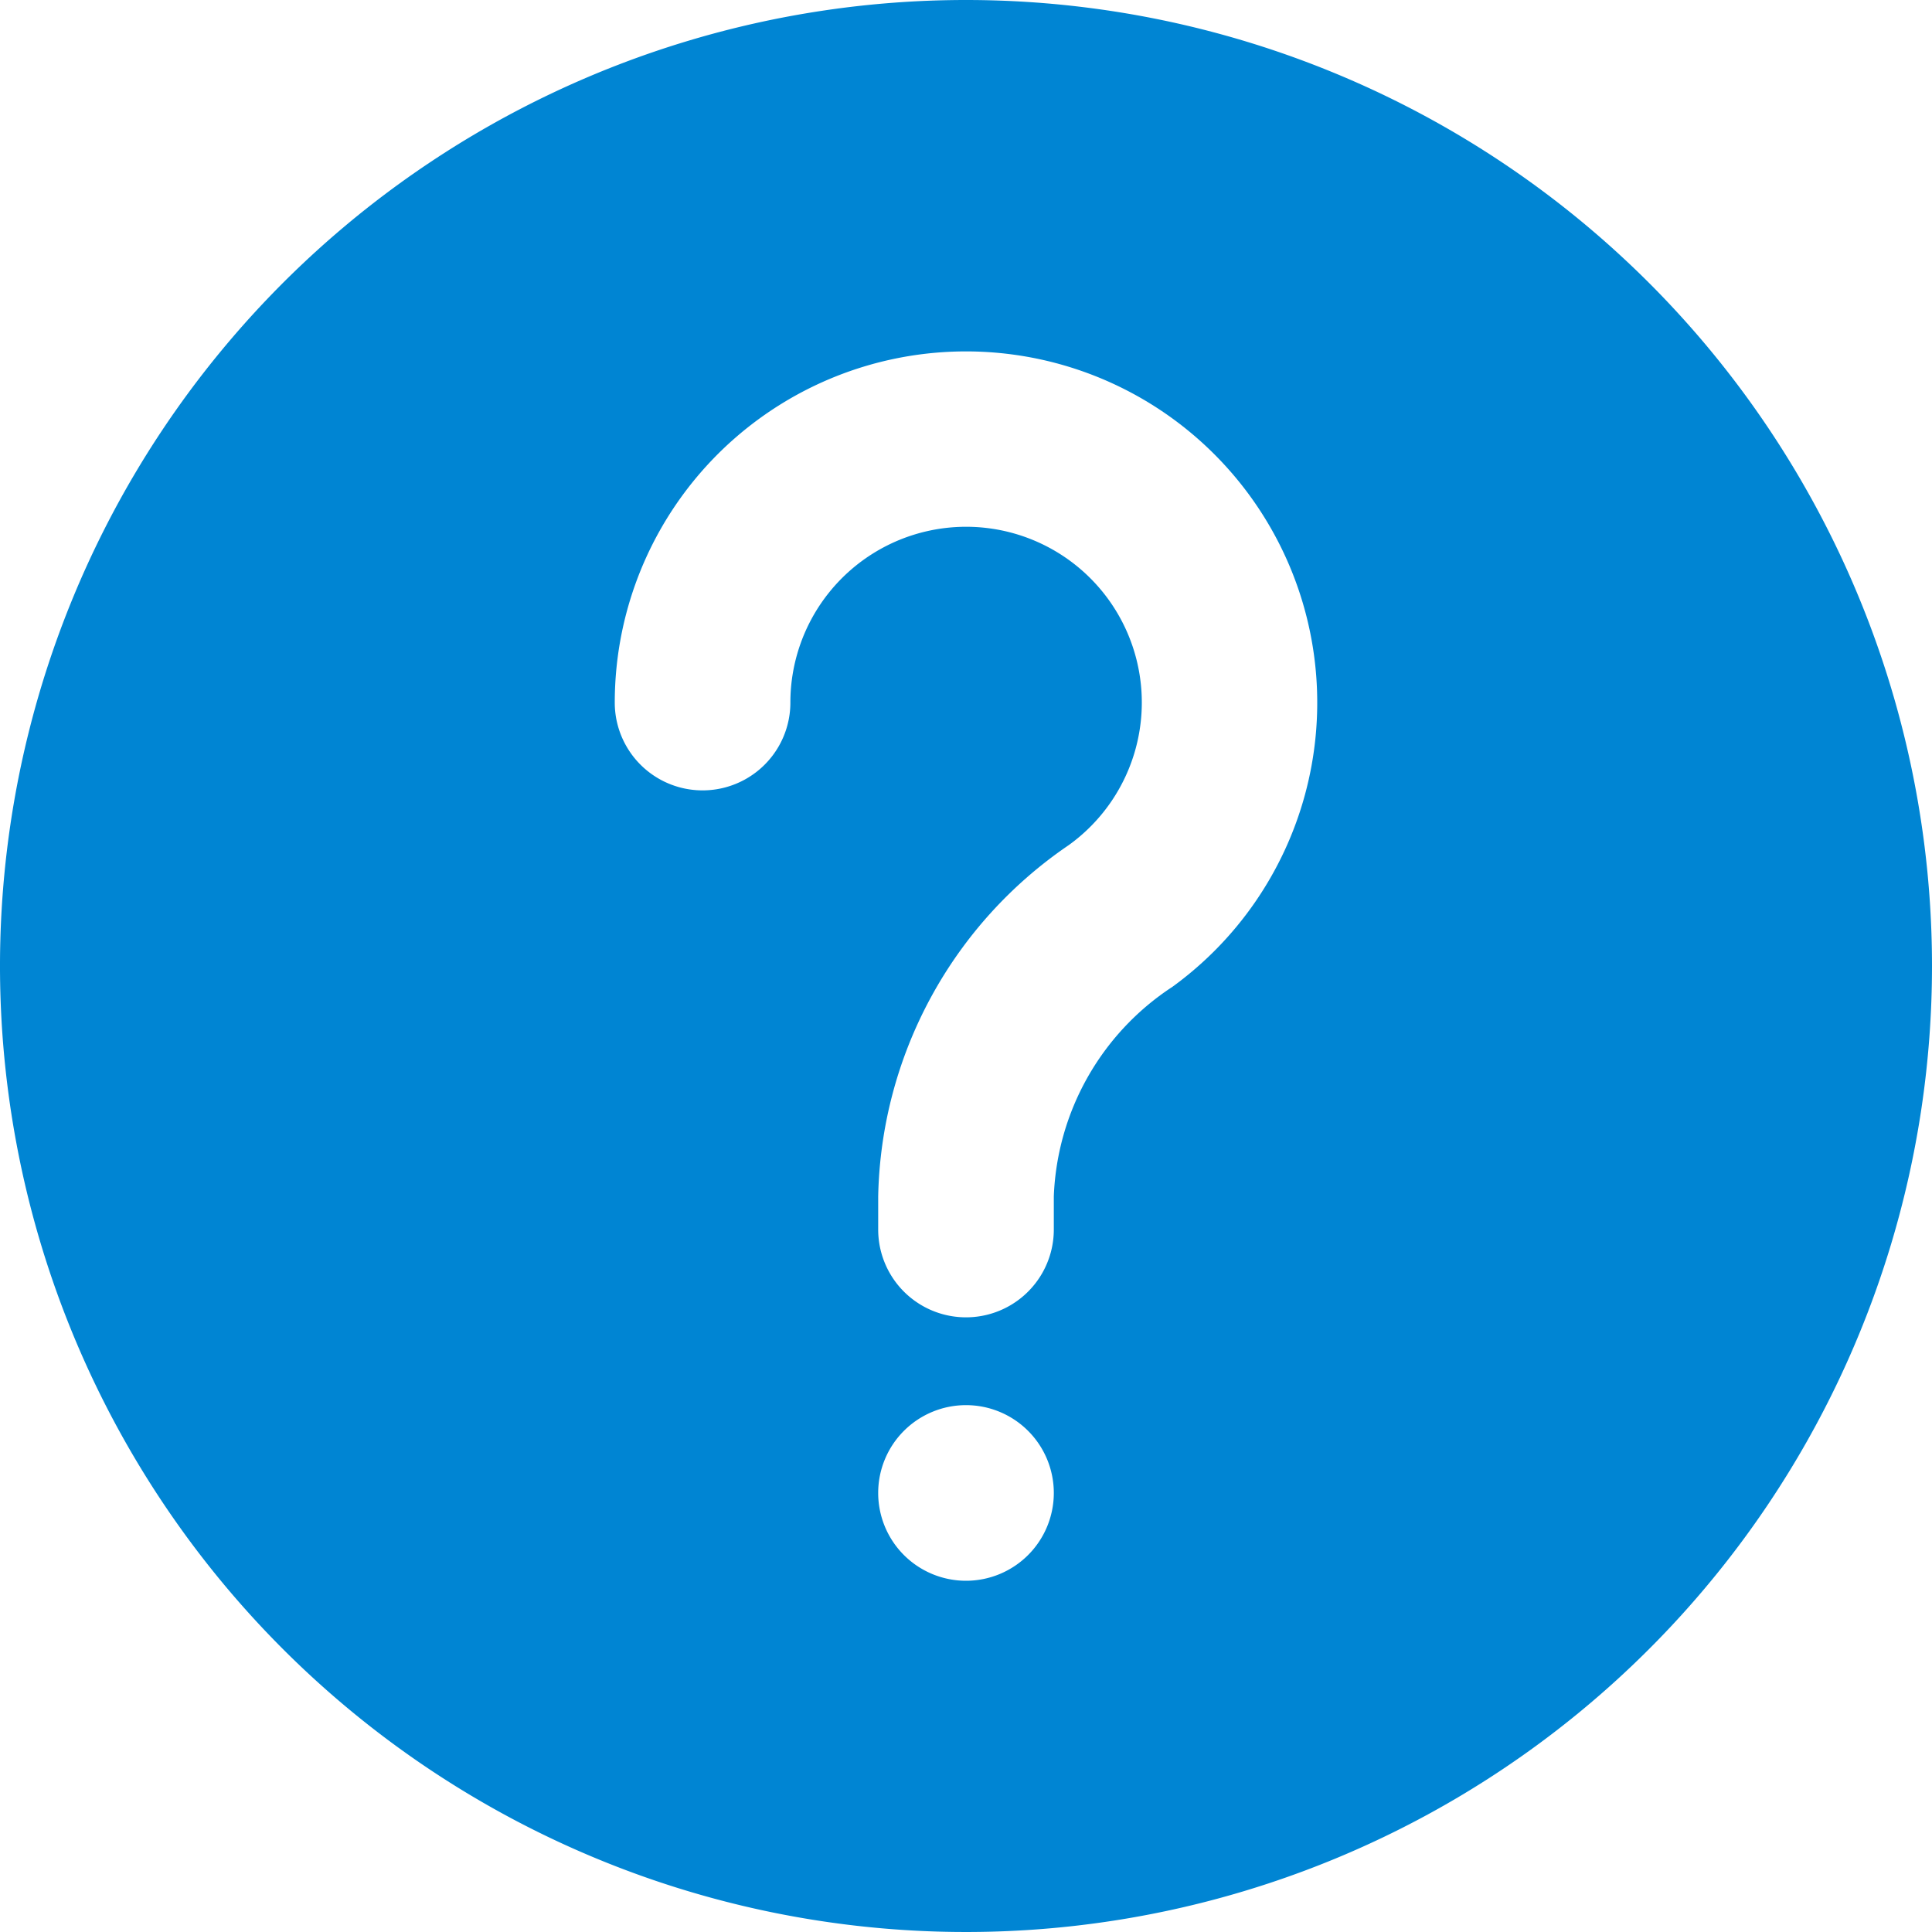 <svg xmlns="http://www.w3.org/2000/svg" width="20" height="20" viewBox="0 0 20 20">
  <path id="question_1_" data-name="question (1)" d="M11,1A10,10,0,1,0,21,11,10,10,0,0,0,11,1Zm0,16.364a.909.909,0,1,1,.909-.909A.909.909,0,0,1,11,17.364Zm2.127-6.142a2.716,2.716,0,0,0-1.218,2.163v.343a.909.909,0,1,1-1.818,0v-.343a4.506,4.506,0,0,1,1.972-3.636A1.819,1.819,0,1,0,9.182,8.273a.909.909,0,0,1-1.818,0,3.636,3.636,0,1,1,5.764,2.949Z" transform="translate(-1 -1)" fill="#0085d3"/>
</svg>
